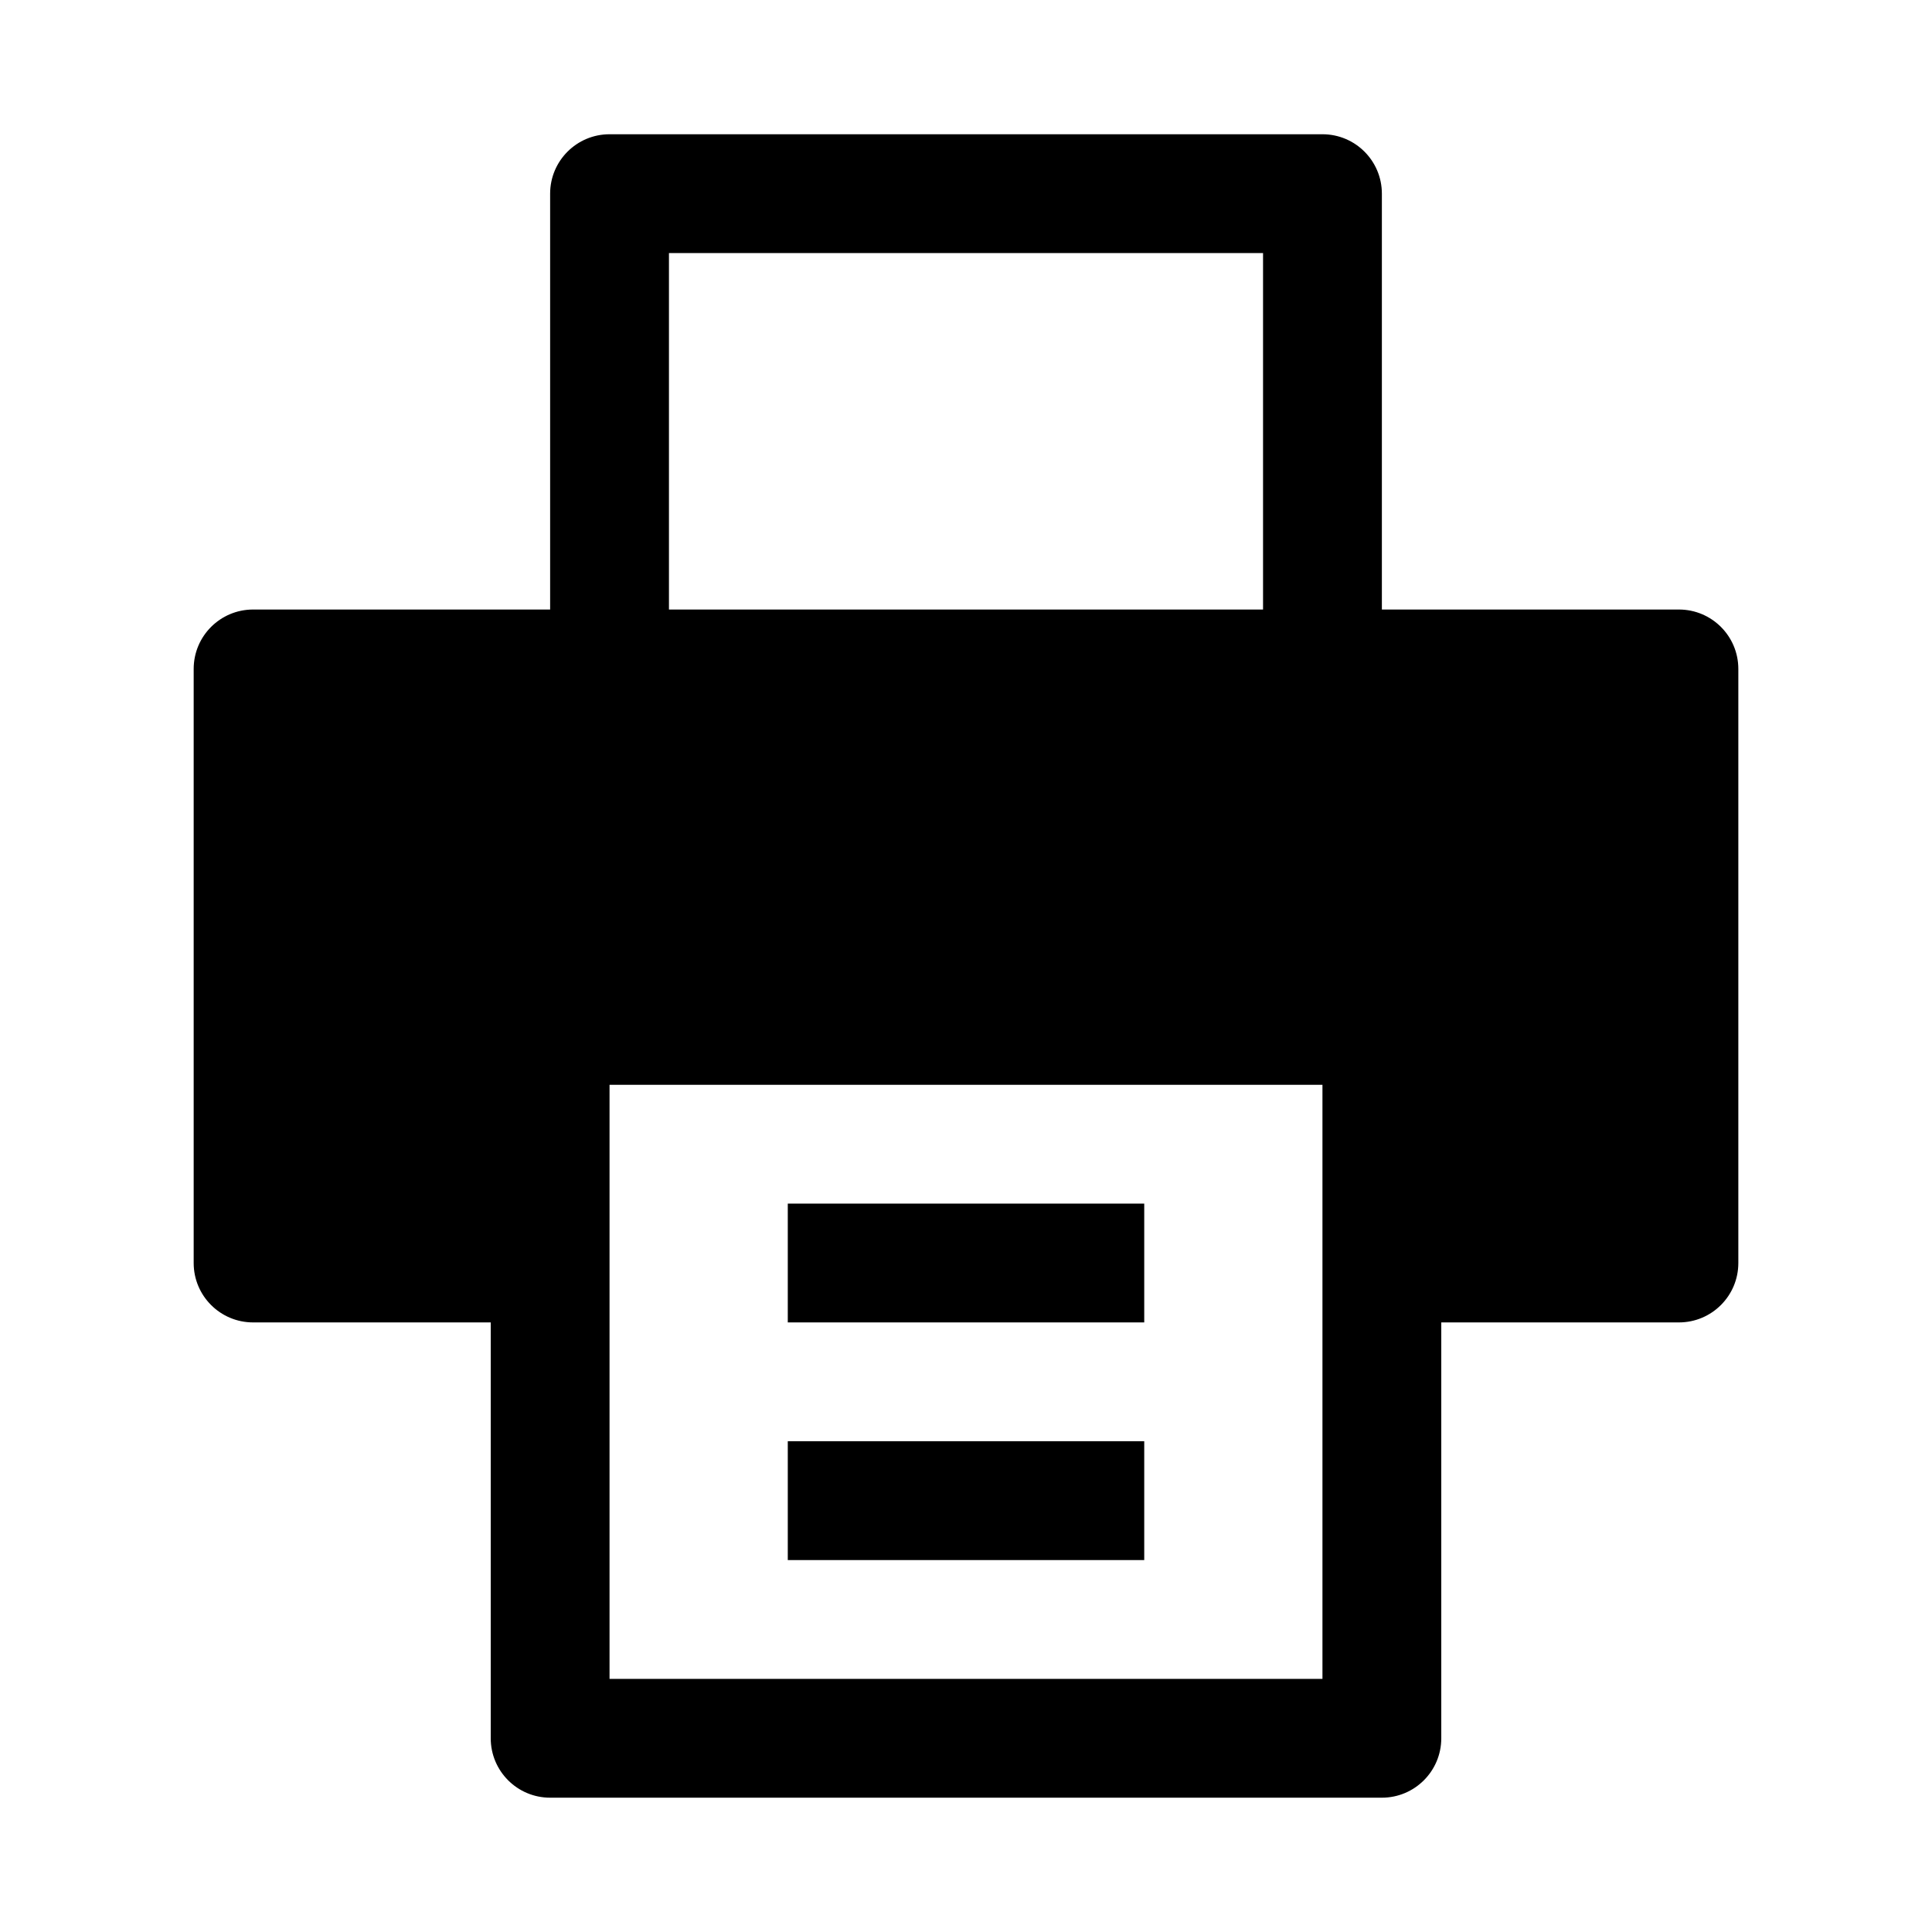 <?xml version="1.0" encoding="UTF-8"?>
<!-- Uploaded to: SVG Repo, www.svgrepo.com, Generator: SVG Repo Mixer Tools -->
<svg fill="#000000" width="800px" height="800px" version="1.1" viewBox="144 144 512 512" xmlns="http://www.w3.org/2000/svg">
 <path d="m289.79 195.32c0-8.695 7.051-15.742 15.746-15.742h188.93c8.699 0 15.746 7.047 15.746 15.742v110.21h78.719c8.695 0 15.746 7.047 15.746 15.742v157.44c0 8.695-7.051 15.742-15.746 15.742h-62.977v110.21c0 8.695-7.047 15.742-15.742 15.742h-220.42c-8.695 0-15.742-7.047-15.742-15.742v-110.21h-62.977c-8.695 0-15.746-7.047-15.746-15.742v-157.44c0-8.695 7.051-15.742 15.746-15.742h78.719zm188.93 15.746v94.465h-157.44v-94.465zm-125.95 283.39h94.465v-31.484h-94.465zm94.465 62.977h-94.465v-31.488h94.465zm-141.7 31.488v-157.44h188.93v157.44z" fill-rule="evenodd"/>
</svg>